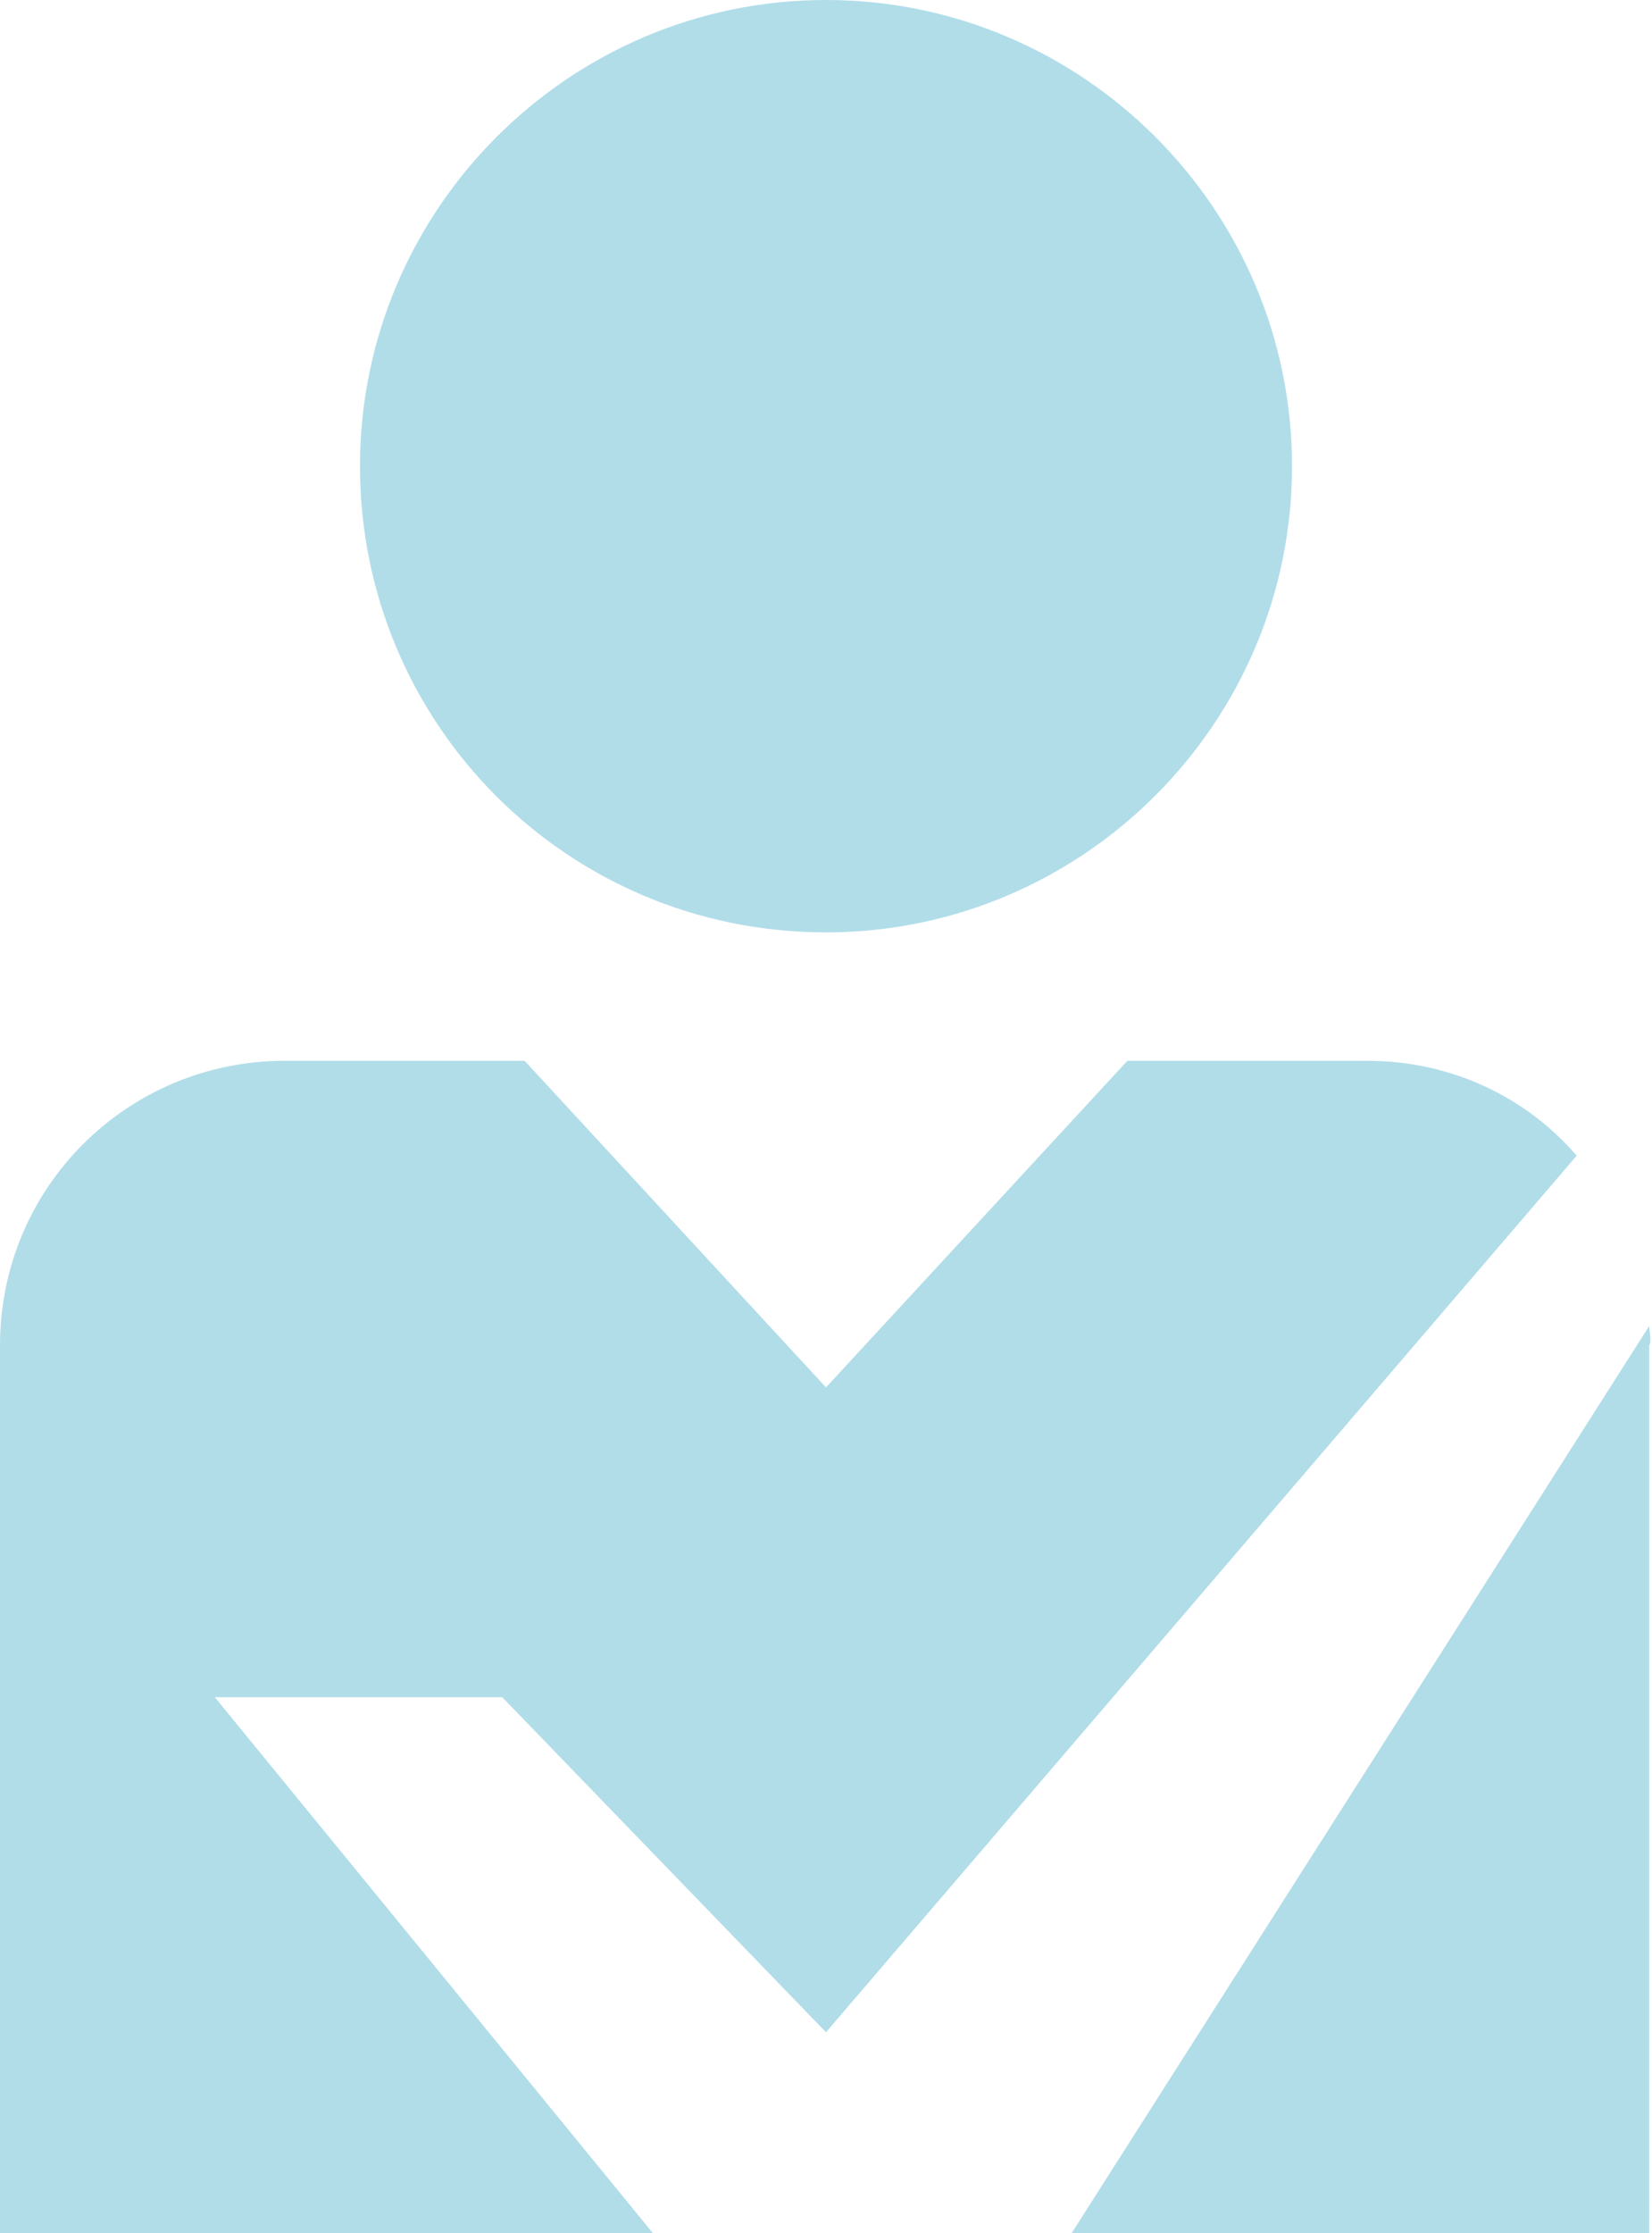 <?xml version="1.0" encoding="utf-8"?>
<!-- Generator: Adobe Illustrator 19.2.0, SVG Export Plug-In . SVG Version: 6.00 Build 0)  -->
<svg version="1.1" id="Ebene_1" xmlns="http://www.w3.org/2000/svg" xmlns:xlink="http://www.w3.org/1999/xlink" x="0px" y="0px"
	 viewBox="0 0 59.2 80" style="enable-background:new 0 0 59.2 80;" xml:space="preserve">
<style type="text/css">
	.st0{clip-path:url(#SVGID_2_);fill:#B1DDE9;}
</style>
<g>
	<defs>
		<rect id="SVGID_1_" width="59.2" height="80"/>
	</defs>
	<clipPath id="SVGID_2_">
		<use xlink:href="#SVGID_1_"  style="overflow:visible;"/>
	</clipPath>
	<path class="st0" d="M29.6,33.4c9.2,0,16.7-7.5,16.7-16.7C46.3,7.5,38.8,0,29.6,0c-9.2,0-16.7,7.5-16.7,16.7
		C12.9,25.9,20.3,33.4,29.6,33.4"/>
	<path class="st0" d="M29.6,72.8l26.9-31.4C54.7,39.3,52,38,49,38v0h-8.6L29.6,49.7L18.8,38h-8.6v0C4.6,38,0,42.5,0,48.2V80h23.4
		L7.7,60.8H18L29.6,72.8z"/>
	<path class="st0" d="M59.1,47.5L38.4,80h20.7V48.2C59.2,48,59.1,47.7,59.1,47.5"/>
</g>
</svg>
